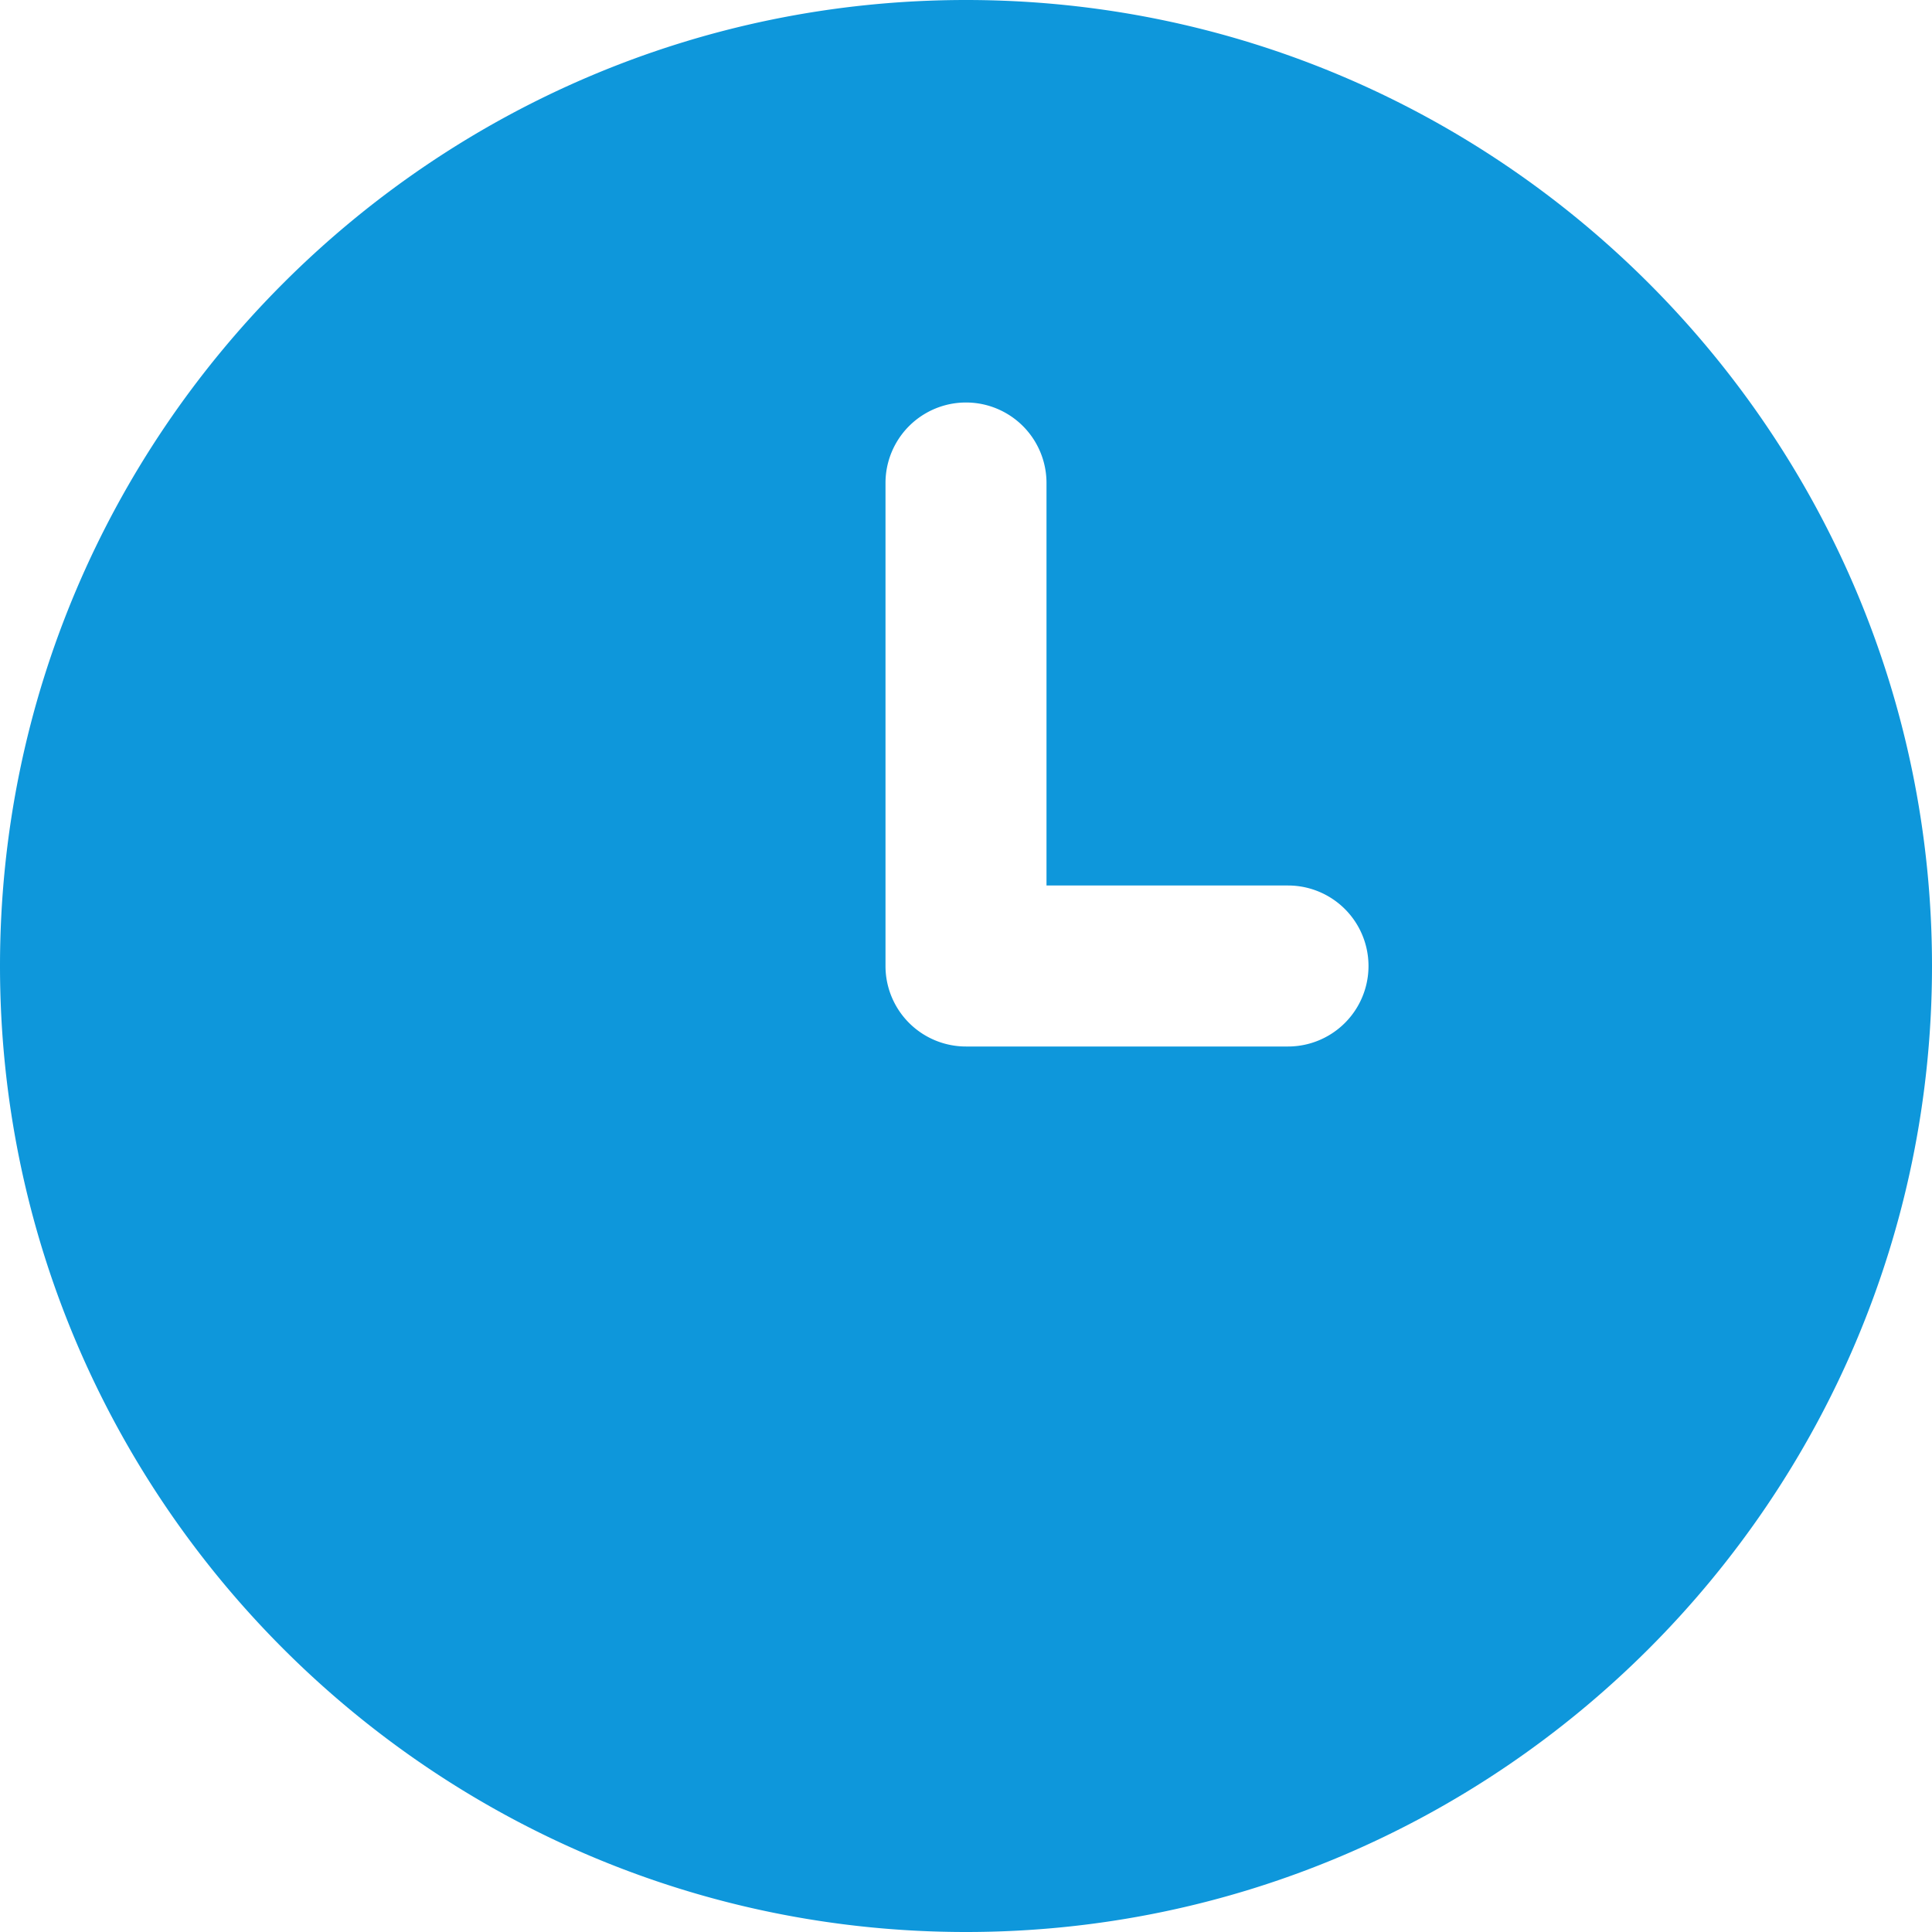 <svg width="18" height="18" fill="none" xmlns="http://www.w3.org/2000/svg"><path d="M9 0C4.037 0 0 4.037 0 9s4.037 9 9 9 9-4.037 9-9-4.037-9-9-9Zm3 9.75H9A.75.75 0 0 1 8.25 9V4.5a.75.75 0 1 1 1.5 0v3.75H12a.75.75 0 1 1 0 1.5Z" fill="#0E97DB"/></svg>